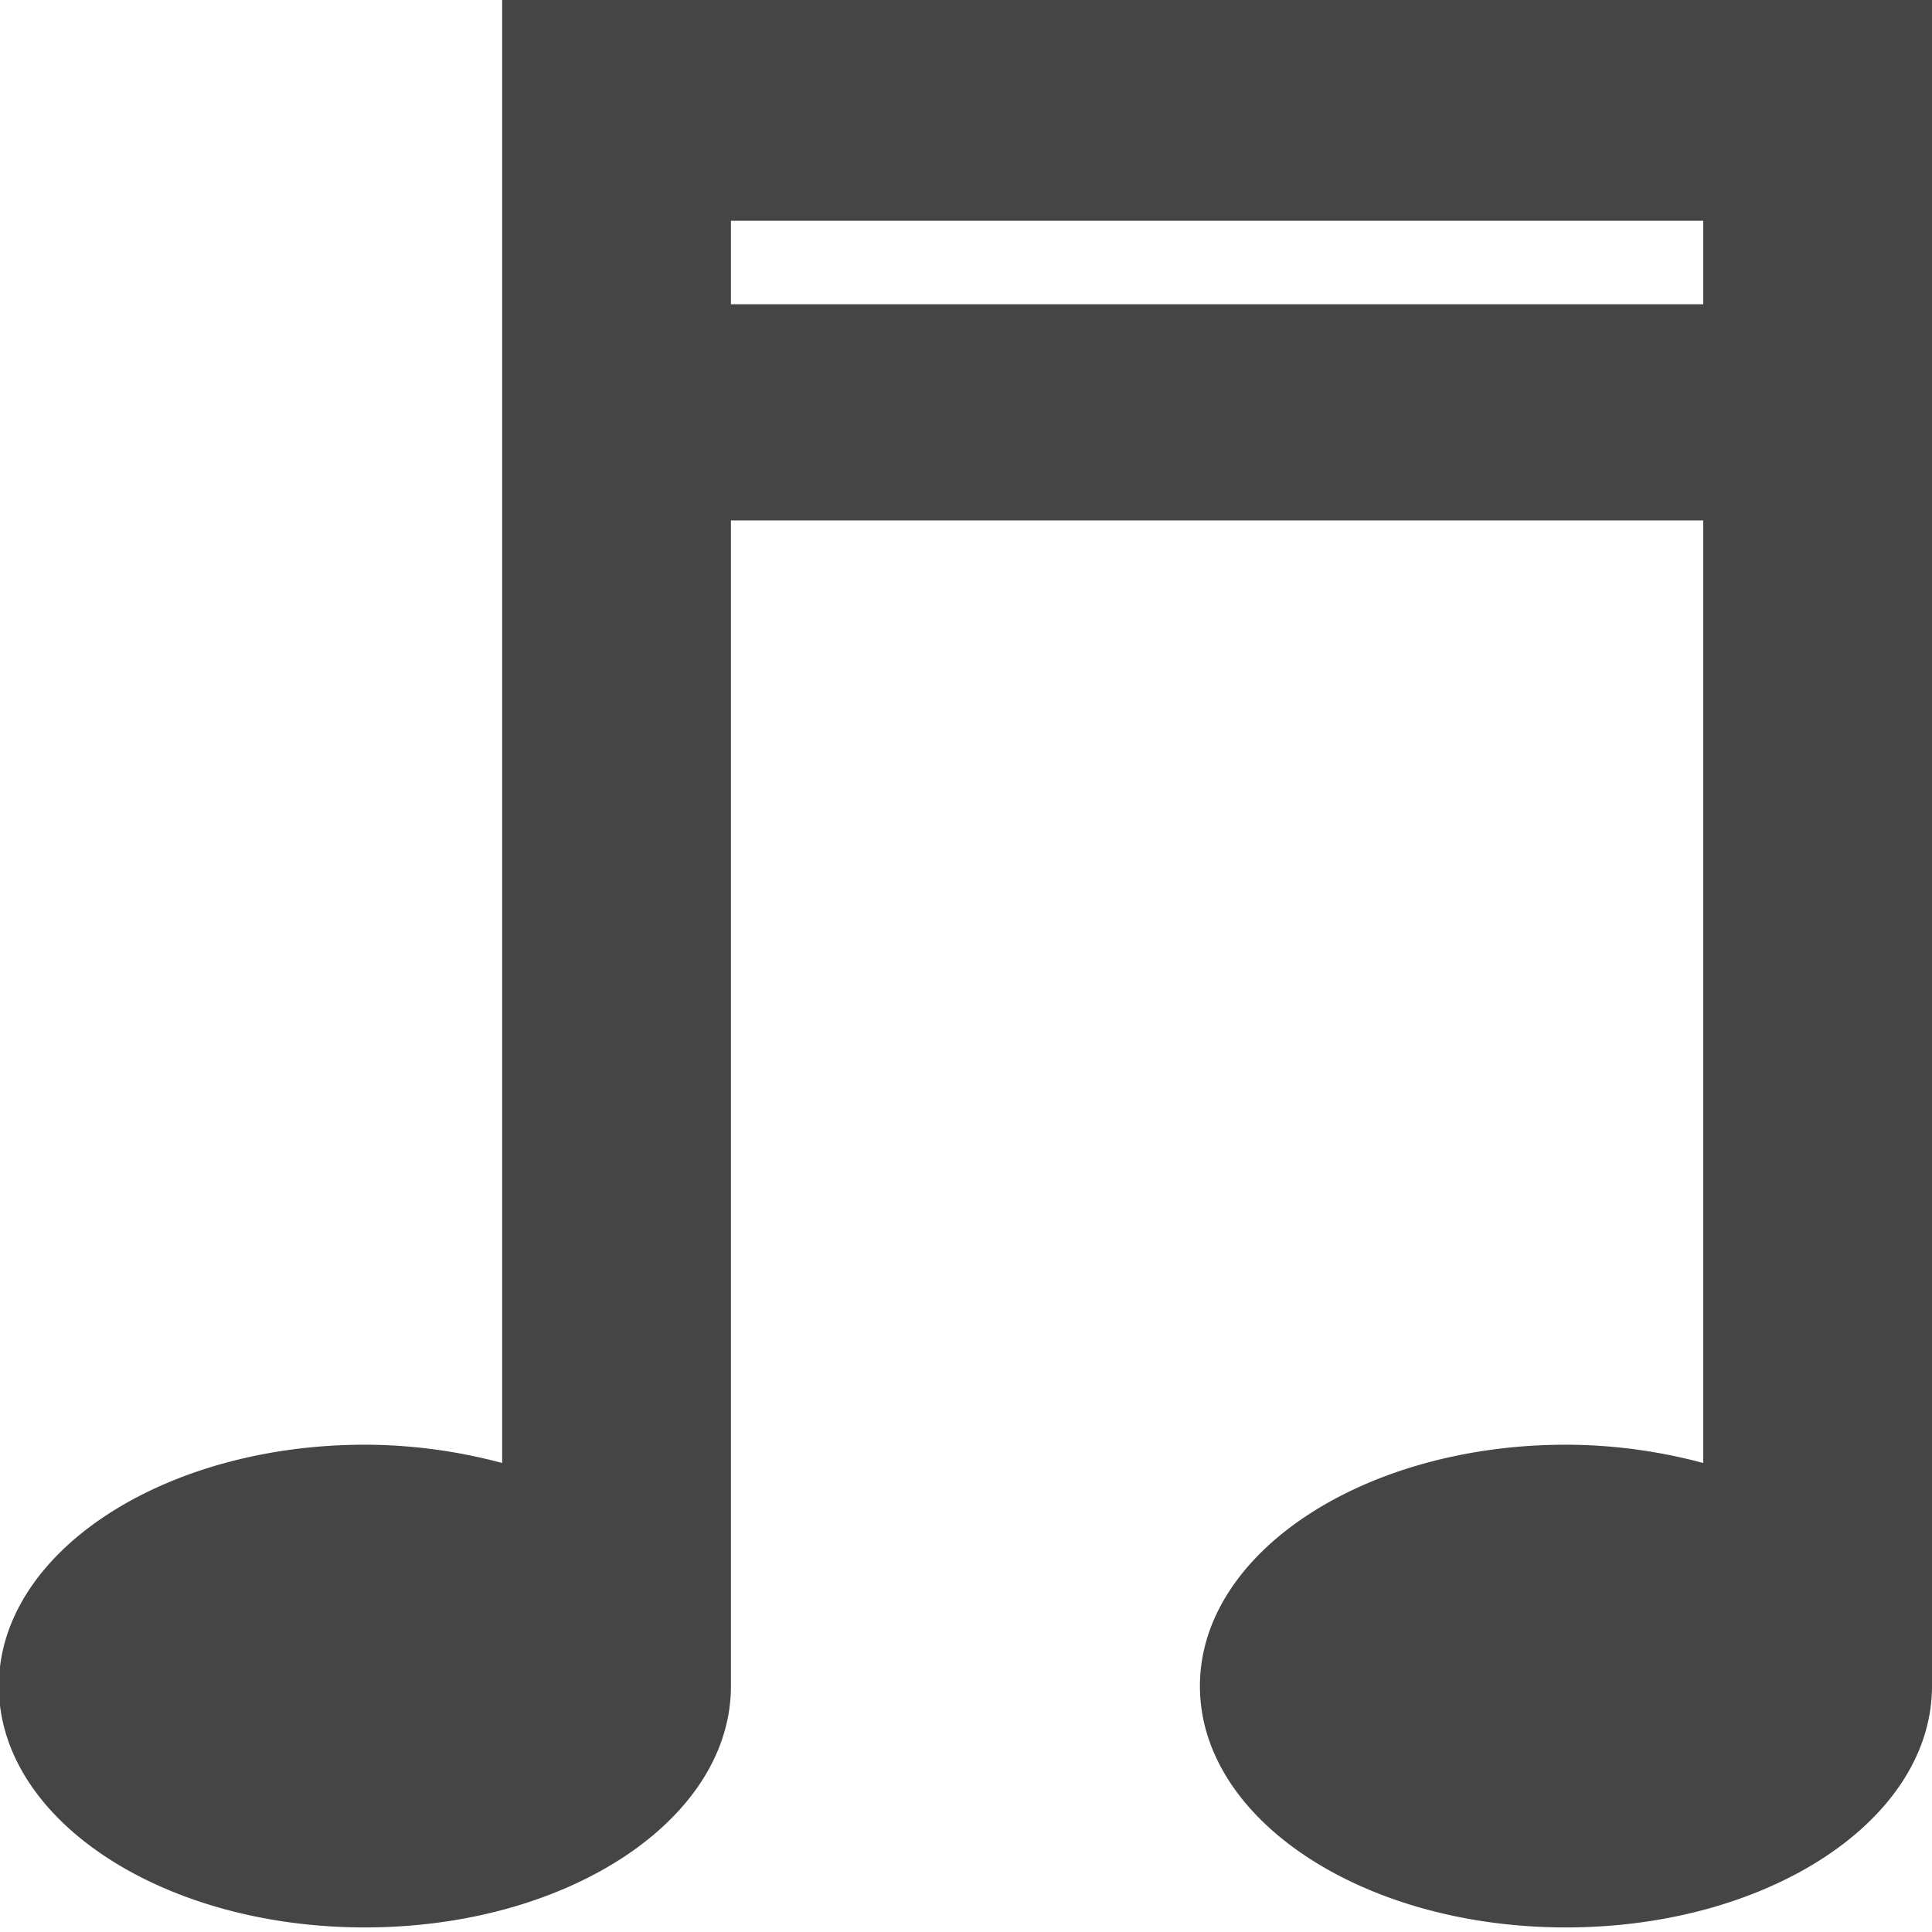 <svg id="Layer_1" data-name="Layer 1" xmlns="http://www.w3.org/2000/svg" viewBox="0 0 16.89 16.89"><defs><style>.cls-1{fill:#454545;}</style></defs><title>musicIcn</title><path class="cls-1" d="M16.89,0H4.39V12.79a4.65,4.65,0,0,0-1.2-.16c-1.76,0-3.2.94-3.2,2.11s1.43,2.11,3.2,2.11,3.2-.94,3.2-2.11h0V4.55h8.5v8.24a4.64,4.64,0,0,0-1.2-.16c-1.76,0-3.2.94-3.2,2.11s1.43,2.11,3.2,2.11,3.2-.94,3.2-2.11h0ZM6.39,2.66V1.93h8.5v.73Z"/></svg>